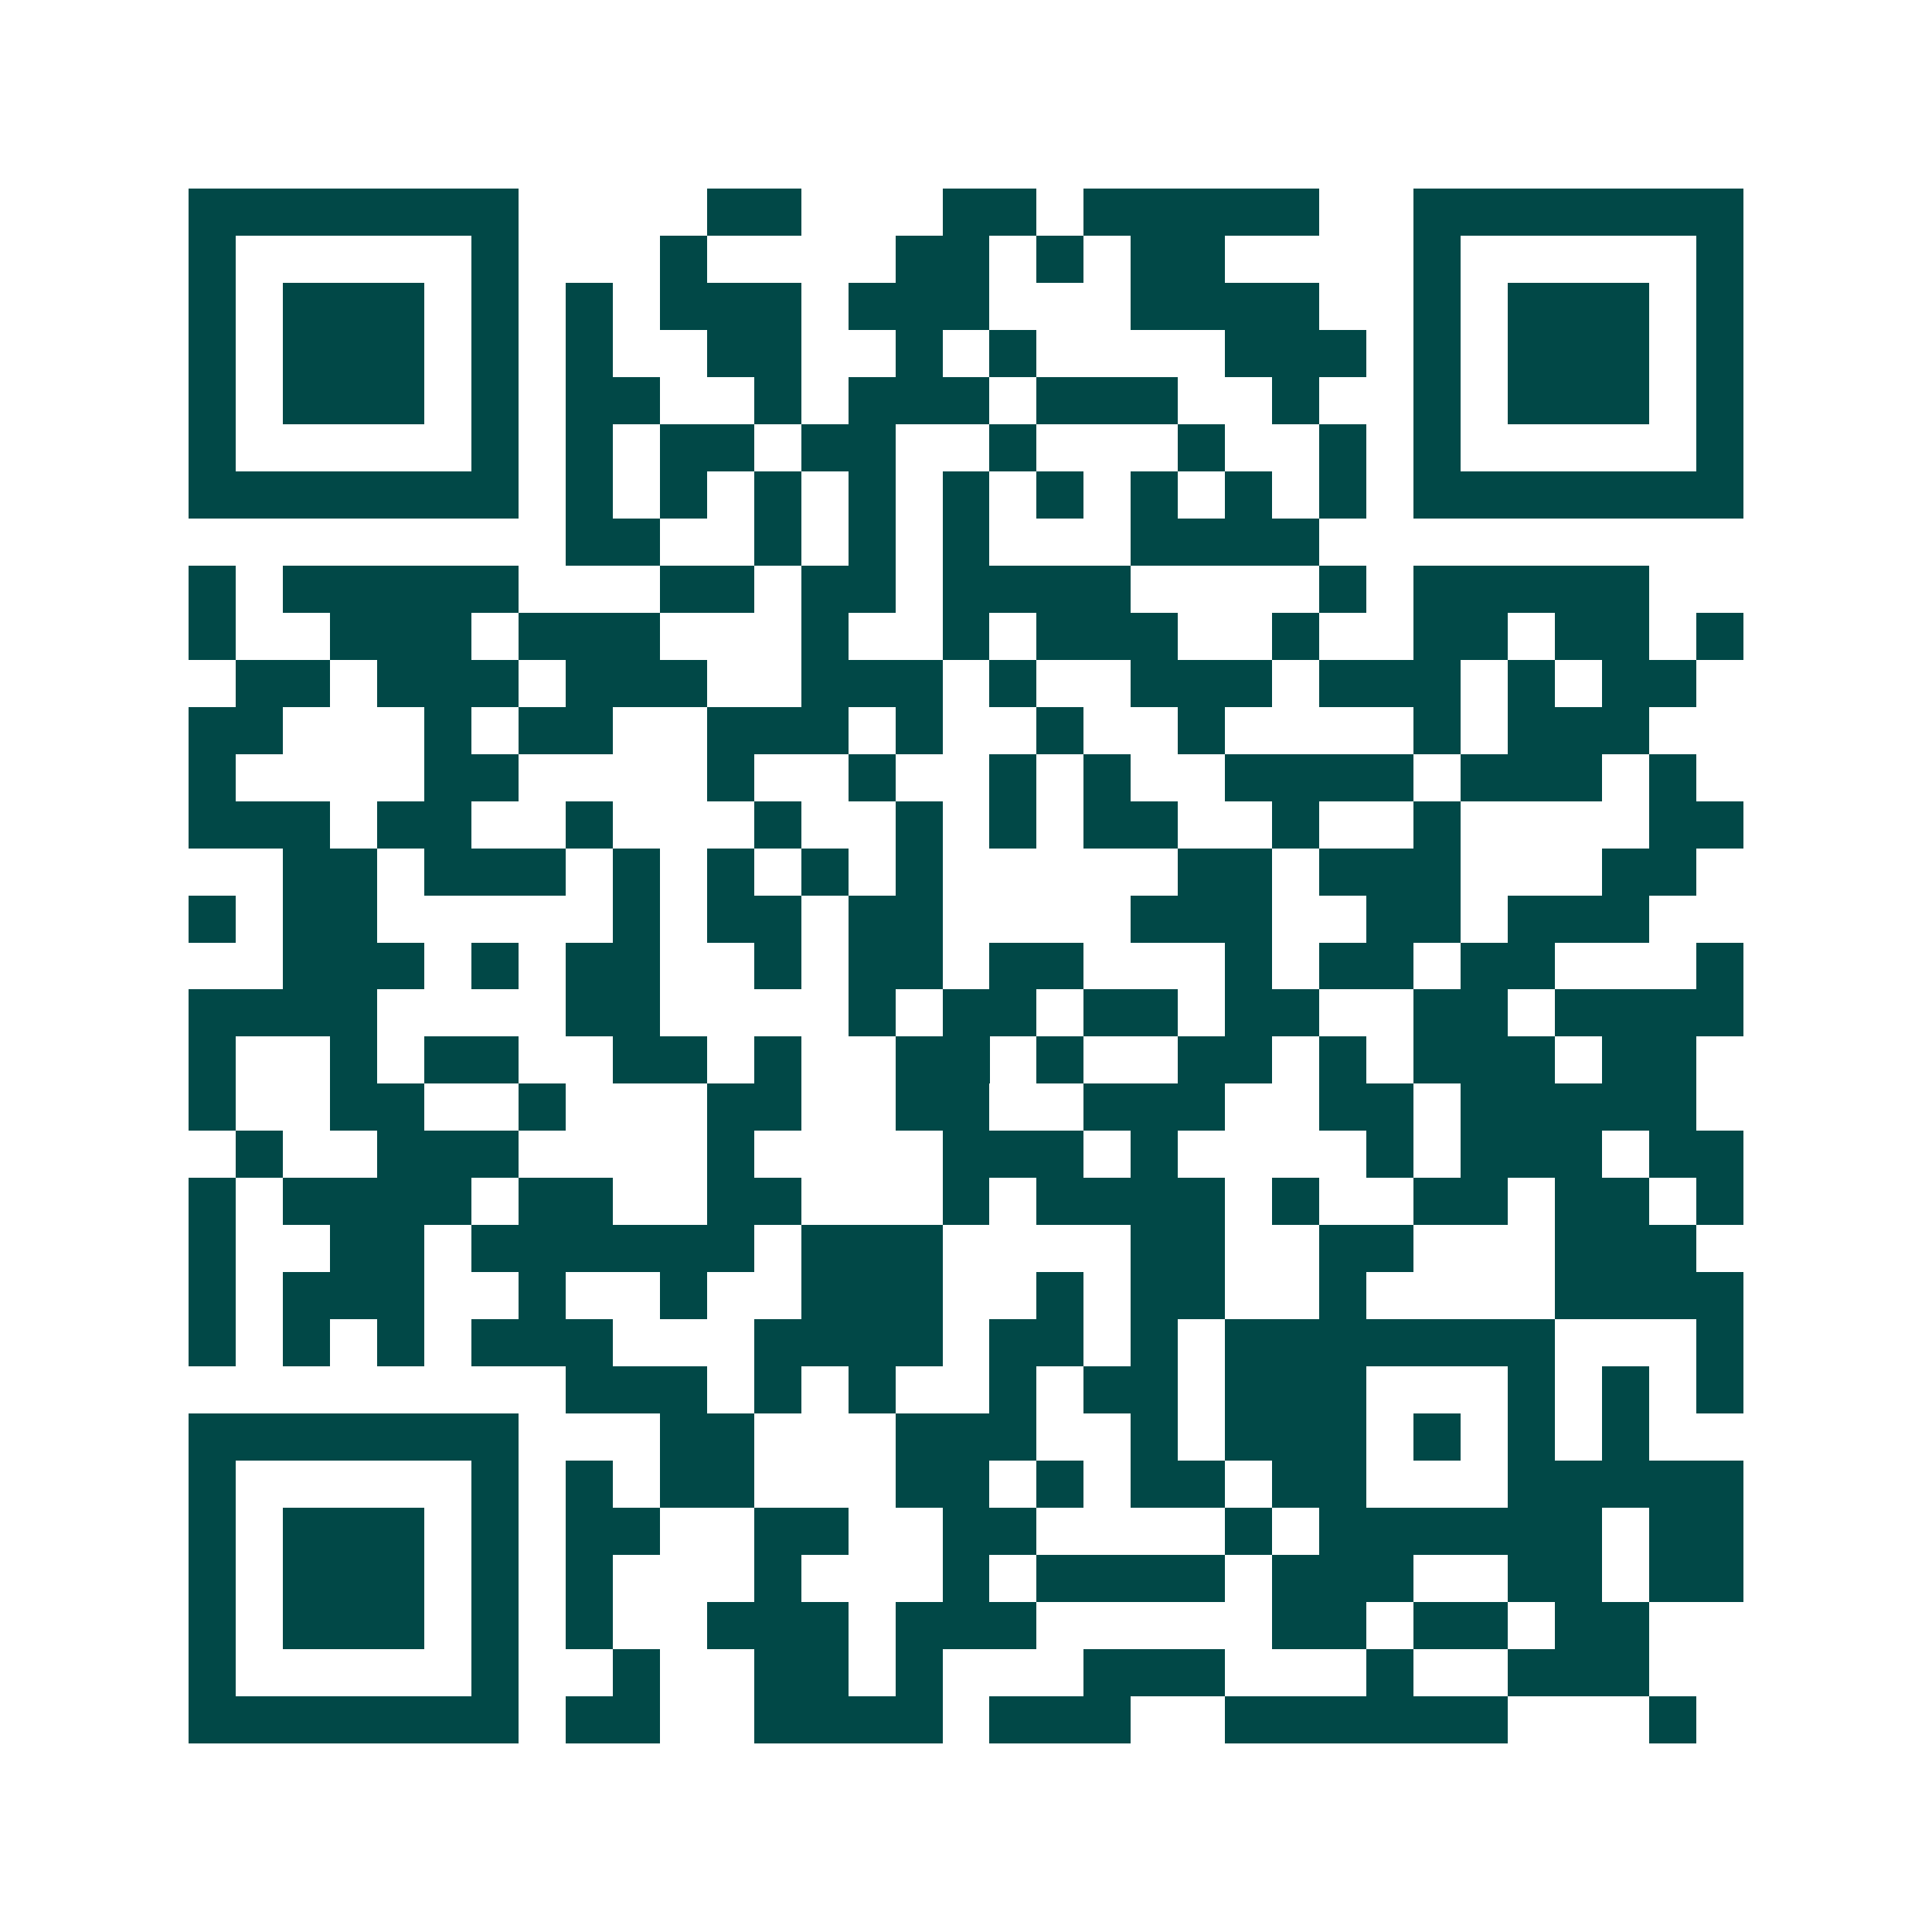 <svg xmlns="http://www.w3.org/2000/svg" width="200" height="200" viewBox="0 0 41 41" shape-rendering="crispEdges"><path fill="#ffffff" d="M0 0h41v41H0z"/><path stroke="#014847" d="M4 4.5h7m4 0h2m3 0h2m1 0h5m2 0h7M4 5.5h1m5 0h1m3 0h1m4 0h2m1 0h1m1 0h2m4 0h1m5 0h1M4 6.5h1m1 0h3m1 0h1m1 0h1m1 0h3m1 0h3m3 0h4m2 0h1m1 0h3m1 0h1M4 7.5h1m1 0h3m1 0h1m1 0h1m2 0h2m2 0h1m1 0h1m4 0h3m1 0h1m1 0h3m1 0h1M4 8.5h1m1 0h3m1 0h1m1 0h2m2 0h1m1 0h3m1 0h3m2 0h1m2 0h1m1 0h3m1 0h1M4 9.5h1m5 0h1m1 0h1m1 0h2m1 0h2m2 0h1m3 0h1m2 0h1m1 0h1m5 0h1M4 10.5h7m1 0h1m1 0h1m1 0h1m1 0h1m1 0h1m1 0h1m1 0h1m1 0h1m1 0h1m1 0h7M12 11.5h2m2 0h1m1 0h1m1 0h1m3 0h4M4 12.5h1m1 0h5m3 0h2m1 0h2m1 0h4m4 0h1m1 0h5M4 13.5h1m2 0h3m1 0h3m3 0h1m2 0h1m1 0h3m2 0h1m2 0h2m1 0h2m1 0h1M5 14.5h2m1 0h3m1 0h3m2 0h3m1 0h1m2 0h3m1 0h3m1 0h1m1 0h2M4 15.5h2m3 0h1m1 0h2m2 0h3m1 0h1m2 0h1m2 0h1m4 0h1m1 0h3M4 16.5h1m4 0h2m4 0h1m2 0h1m2 0h1m1 0h1m2 0h4m1 0h3m1 0h1M4 17.5h3m1 0h2m2 0h1m3 0h1m2 0h1m1 0h1m1 0h2m2 0h1m2 0h1m4 0h2M6 18.5h2m1 0h3m1 0h1m1 0h1m1 0h1m1 0h1m5 0h2m1 0h3m3 0h2M4 19.5h1m1 0h2m5 0h1m1 0h2m1 0h2m4 0h3m2 0h2m1 0h3M6 20.5h3m1 0h1m1 0h2m2 0h1m1 0h2m1 0h2m3 0h1m1 0h2m1 0h2m3 0h1M4 21.5h4m4 0h2m4 0h1m1 0h2m1 0h2m1 0h2m2 0h2m1 0h4M4 22.5h1m2 0h1m1 0h2m2 0h2m1 0h1m2 0h2m1 0h1m2 0h2m1 0h1m1 0h3m1 0h2M4 23.5h1m2 0h2m2 0h1m3 0h2m2 0h2m2 0h3m2 0h2m1 0h5M5 24.5h1m2 0h3m4 0h1m4 0h3m1 0h1m4 0h1m1 0h3m1 0h2M4 25.5h1m1 0h4m1 0h2m2 0h2m3 0h1m1 0h4m1 0h1m2 0h2m1 0h2m1 0h1M4 26.5h1m2 0h2m1 0h6m1 0h3m4 0h2m2 0h2m3 0h3M4 27.5h1m1 0h3m2 0h1m2 0h1m2 0h3m2 0h1m1 0h2m2 0h1m4 0h4M4 28.5h1m1 0h1m1 0h1m1 0h3m3 0h4m1 0h2m1 0h1m1 0h7m3 0h1M12 29.5h3m1 0h1m1 0h1m2 0h1m1 0h2m1 0h3m3 0h1m1 0h1m1 0h1M4 30.5h7m3 0h2m3 0h3m2 0h1m1 0h3m1 0h1m1 0h1m1 0h1M4 31.5h1m5 0h1m1 0h1m1 0h2m3 0h2m1 0h1m1 0h2m1 0h2m3 0h5M4 32.5h1m1 0h3m1 0h1m1 0h2m2 0h2m2 0h2m4 0h1m1 0h6m1 0h2M4 33.5h1m1 0h3m1 0h1m1 0h1m3 0h1m3 0h1m1 0h4m1 0h3m2 0h2m1 0h2M4 34.5h1m1 0h3m1 0h1m1 0h1m2 0h3m1 0h3m5 0h2m1 0h2m1 0h2M4 35.5h1m5 0h1m2 0h1m2 0h2m1 0h1m3 0h3m3 0h1m2 0h3M4 36.5h7m1 0h2m2 0h4m1 0h3m2 0h6m3 0h1"/></svg>
